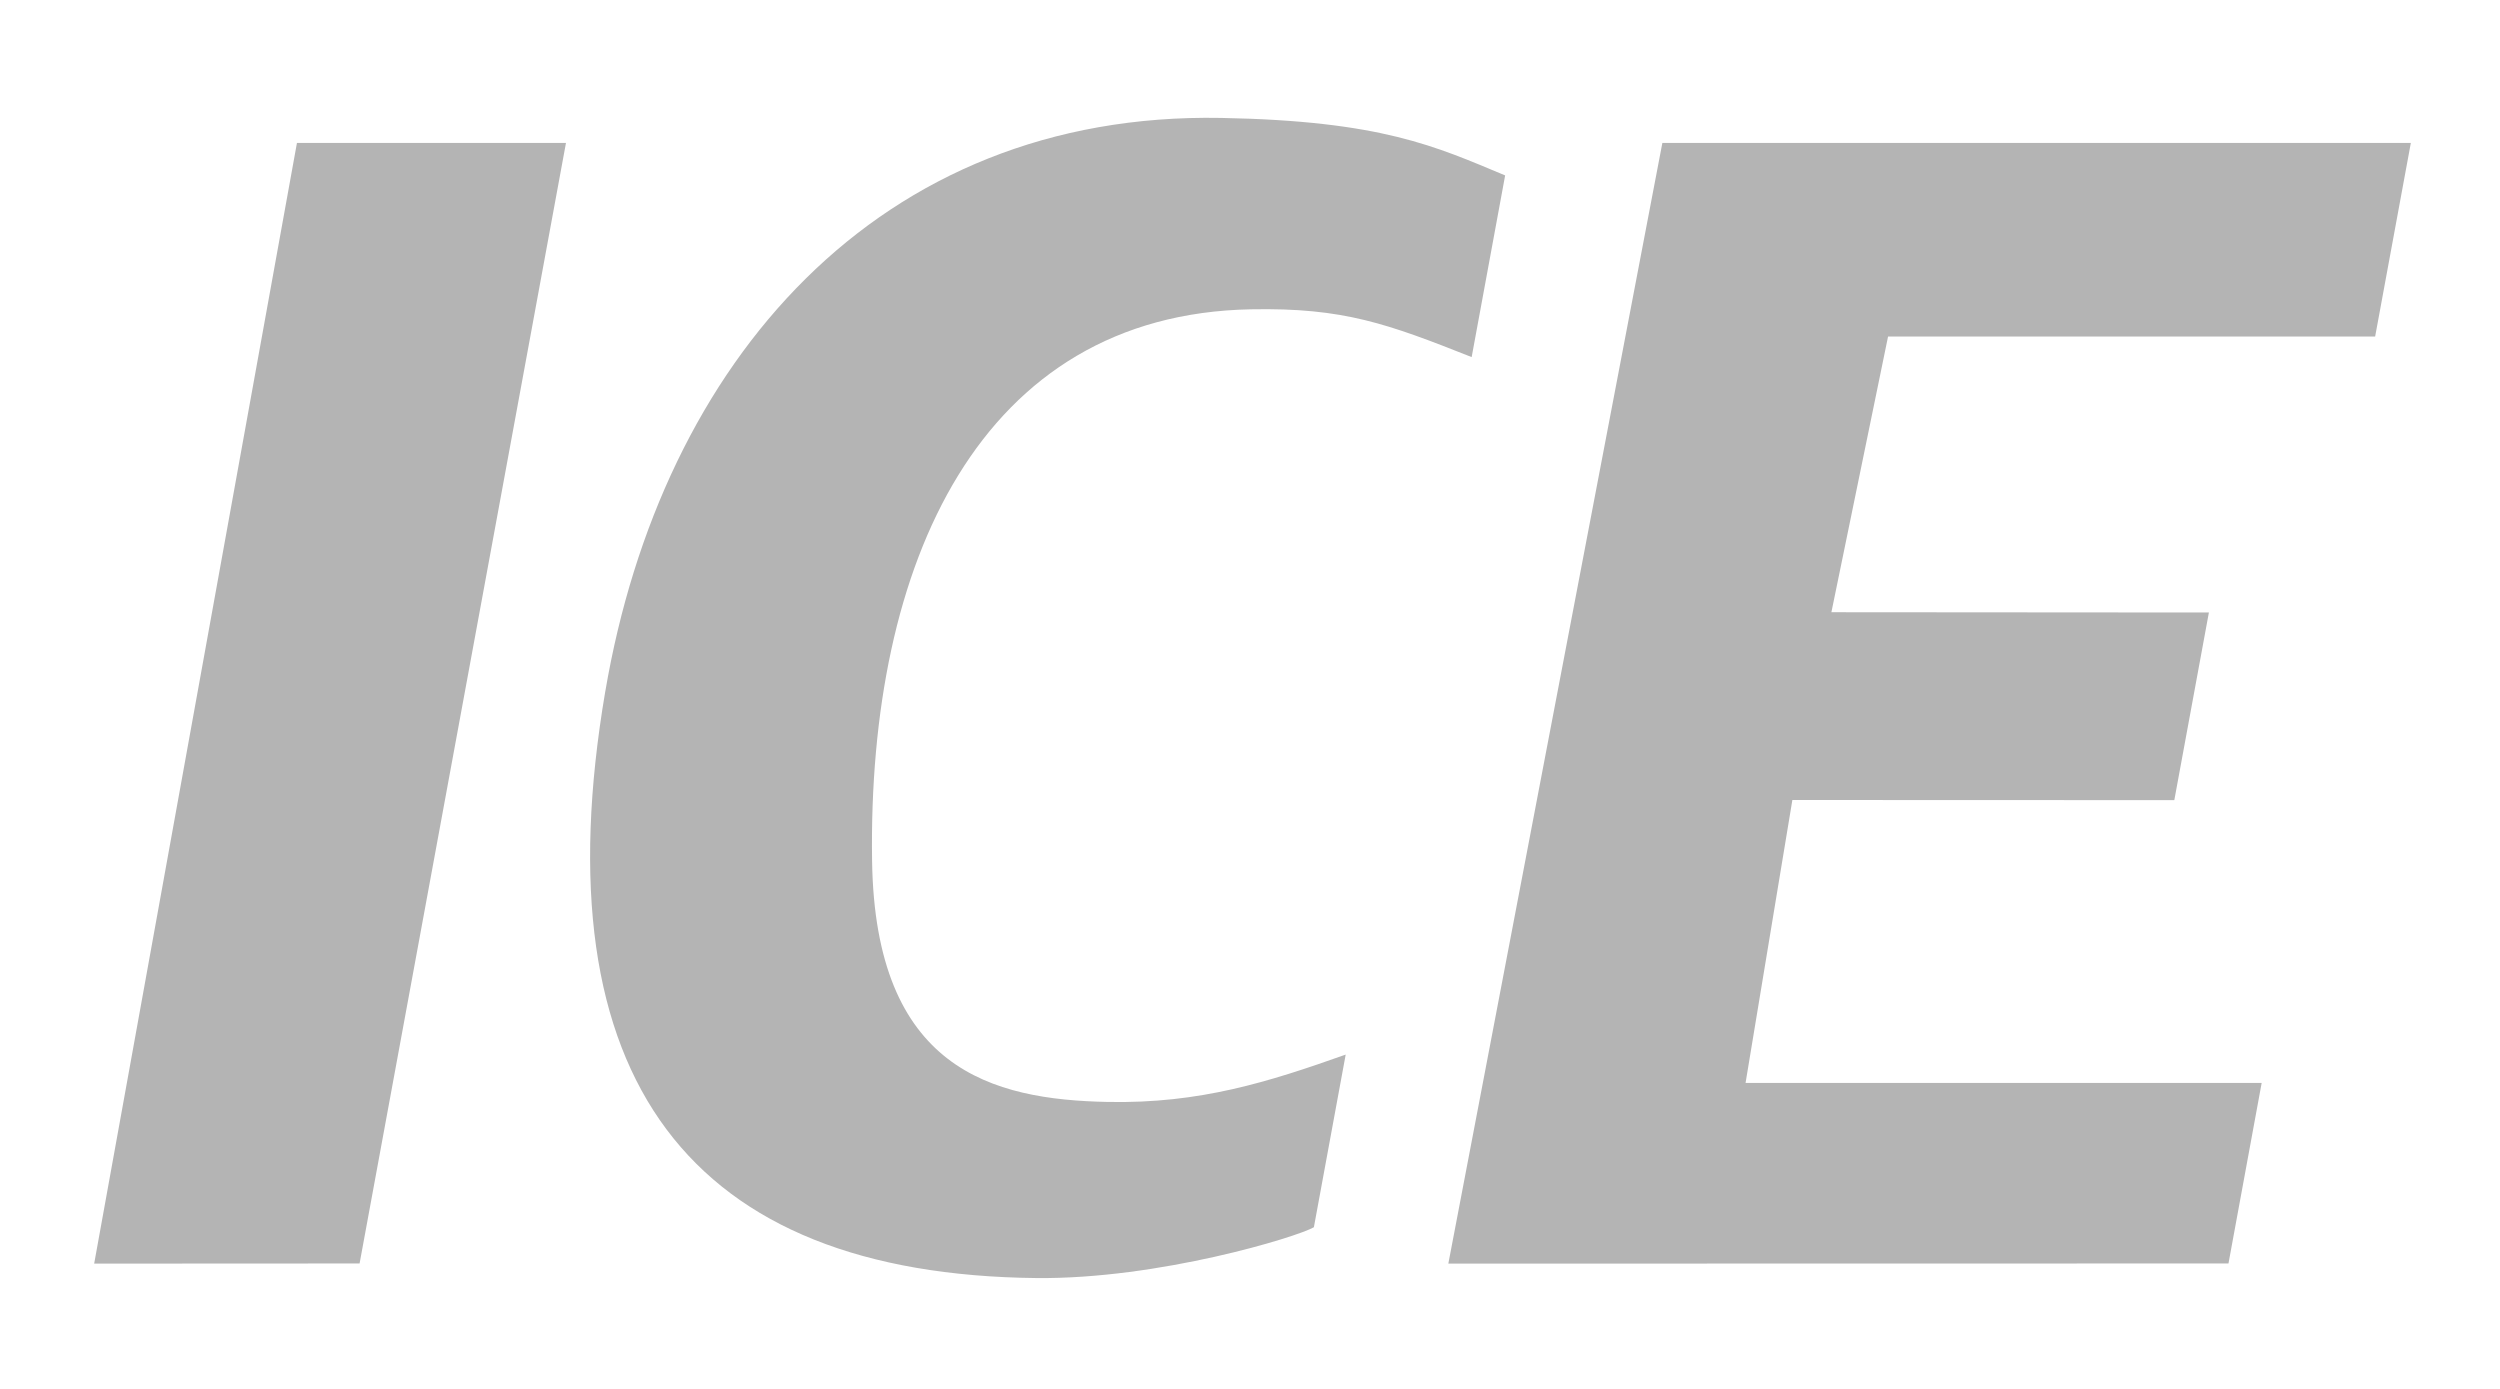 <?xml version="1.0" encoding="UTF-8"?>
<!DOCTYPE svg PUBLIC "-//W3C//DTD SVG 1.1//EN" "http://www.w3.org/Graphics/SVG/1.1/DTD/svg11.dtd">
<!-- Creator: CorelDRAW -->
<svg xmlns="http://www.w3.org/2000/svg" xml:space="preserve" width="1.8cm" height="1cm" shape-rendering="geometricPrecision" text-rendering="geometricPrecision" image-rendering="optimizeQuality" fill-rule="evenodd" clip-rule="evenodd" viewBox="0 0 18 10" xmlns:xlink="http://www.w3.org/1999/xlink">
 <g id="Ebene_x0020_1">
  <path fill="#B4B4B4" d="M4.358 4.978c-0.477,2.802 0.617,4.198 3.104,4.224 0.882,0.009 1.878,-0.296 1.998,-0.366l0.229 -1.243c-0.555,0.197 -1.05,0.354 -1.712,0.341 -0.836,-0.016 -1.676,-0.236 -1.698,-1.736 -0.032,-2.145 0.777,-3.934 2.728,-3.971 0.668,-0.013 0.985,0.105 1.589,0.344l0.241 -1.308c-0.499,-0.208 -0.889,-0.393 -2.046,-0.414 -2.465,-0.045 -4.028,1.752 -4.433,4.13zm-3.68 4.12l1.911 -0.001 1.486 -8.068 -1.937 0 -1.46 8.069zm11.291 -8.069l-1.541 8.069 5.617 -0.001 0.239 -1.3 -3.716 0 0.337 -2.037 2.75 0.001 0.249 -1.351 -2.718 -0.002 0.408 -1.985 3.507 -0 0.257 -1.394 -5.388 -0z"/>
 </g>
</svg>